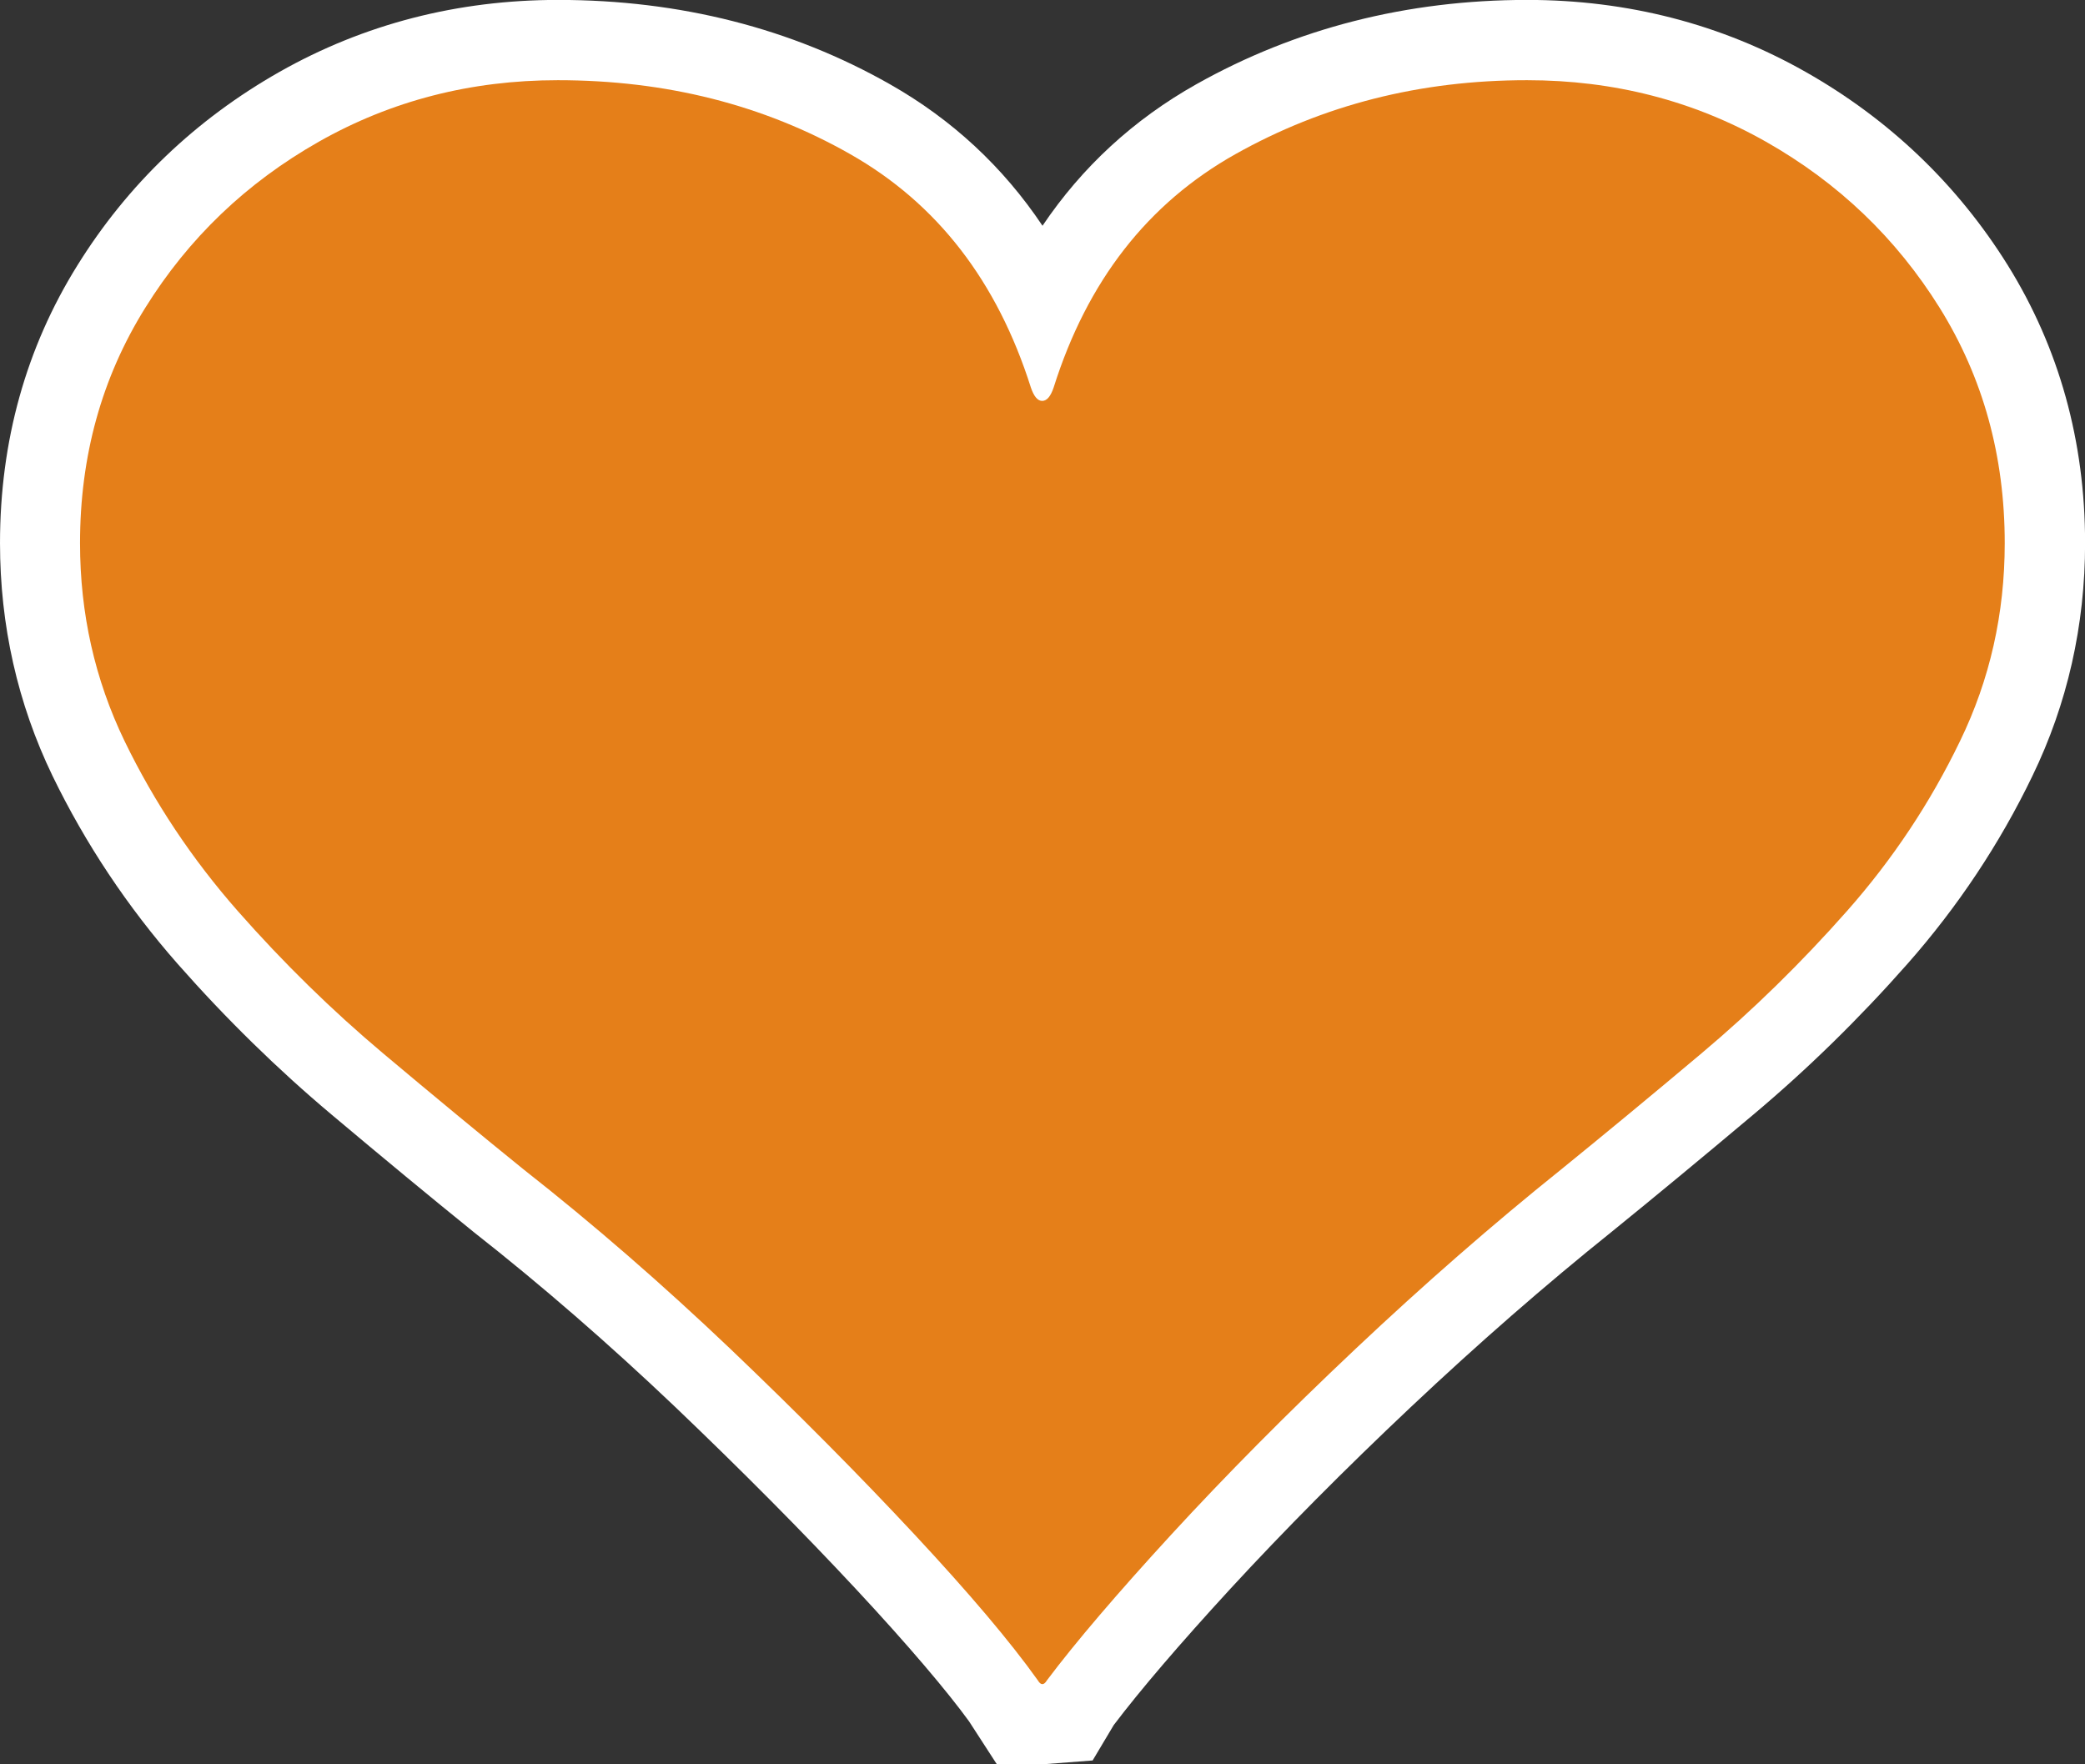 <?xml version="1.0" encoding="UTF-8"?><svg id="c" xmlns="http://www.w3.org/2000/svg" width="26" height="22" xmlns:xlink="http://www.w3.org/1999/xlink" viewBox="0 0 26 22"><rect x="0" y="0" width="26" height="22" fill="#333333" stroke="none"/><defs><symbol id="a" viewBox="0 0 26 22"><path d="M12.431,22l-.347-.536c-.269-.371-.759-.95-1.411-1.65-.667-.716-1.425-1.479-2.253-2.27-.827-.787-1.671-1.52-2.508-2.177-.549-.444-1.138-.931-1.78-1.471-.668-.561-1.313-1.192-1.915-1.875-.628-.714-1.153-1.503-1.562-2.346-.435-.901-.655-1.877-.655-2.903,0-1.271.325-2.436.965-3.463.626-1.008,1.475-1.82,2.521-2.413,1.051-.595,2.219-.897,3.473-.897,1.518,0,2.912.354,4.141,1.053.772.438,1.408,1.028,1.9,1.763.494-.733,1.136-1.325,1.919-1.765,1.24-.697,2.628-1.051,4.125-1.051,1.253,0,2.421.302,3.471.897,1.045.592,1.894,1.404,2.523,2.413.639,1.029.963,2.193.963,3.463,0,1.028-.221,2.005-.657,2.904-.407.845-.933,1.635-1.56,2.345-.599.679-1.244,1.31-1.918,1.876-.641.539-1.23,1.026-1.765,1.46-.831.666-1.674,1.402-2.511,2.191-.82.773-1.575,1.534-2.245,2.261-.636.692-1.126,1.265-1.457,1.702l-.263.441-.625.048h-.569Z" fill="#fff"/><path d="M19.043,1c1.082,0,2.076.256,2.978.767s1.624,1.201,2.167,2.072c.541.87.811,1.848.811,2.934,0,.878-.185,1.701-.557,2.467-.37.767-.839,1.474-1.41,2.12s-1.175,1.237-1.811,1.772c-.636.535-1.221,1.018-1.752,1.449-.857.687-1.712,1.434-2.567,2.24s-1.618,1.577-2.294,2.312c-.674.734-1.193,1.341-1.553,1.82-.038.063-.076.063-.113,0-.342-.48-.855-1.086-1.539-1.82s-1.449-1.505-2.294-2.312c-.847-.806-1.706-1.553-2.581-2.24-.533-.431-1.117-.914-1.754-1.449-.636-.535-1.239-1.125-1.809-1.772-.569-.647-1.04-1.353-1.412-2.12-.37-.766-.555-1.589-.555-2.467,0-1.086.27-2.063.813-2.934.541-.87,1.263-1.561,2.165-2.072s1.895-.767,2.98-.767c1.348,0,2.565.307,3.646.922,1.084.615,1.833,1.585,2.253,2.91.038.112.085.167.141.167.058,0,.105-.055.143-.167.418-1.326,1.173-2.296,2.267-2.91s2.302-.922,3.634-.922Z" fill="#e57f19"/></symbol></defs><g id="d"><use width="26" height="22" xlink:href="#a"/></g></svg>